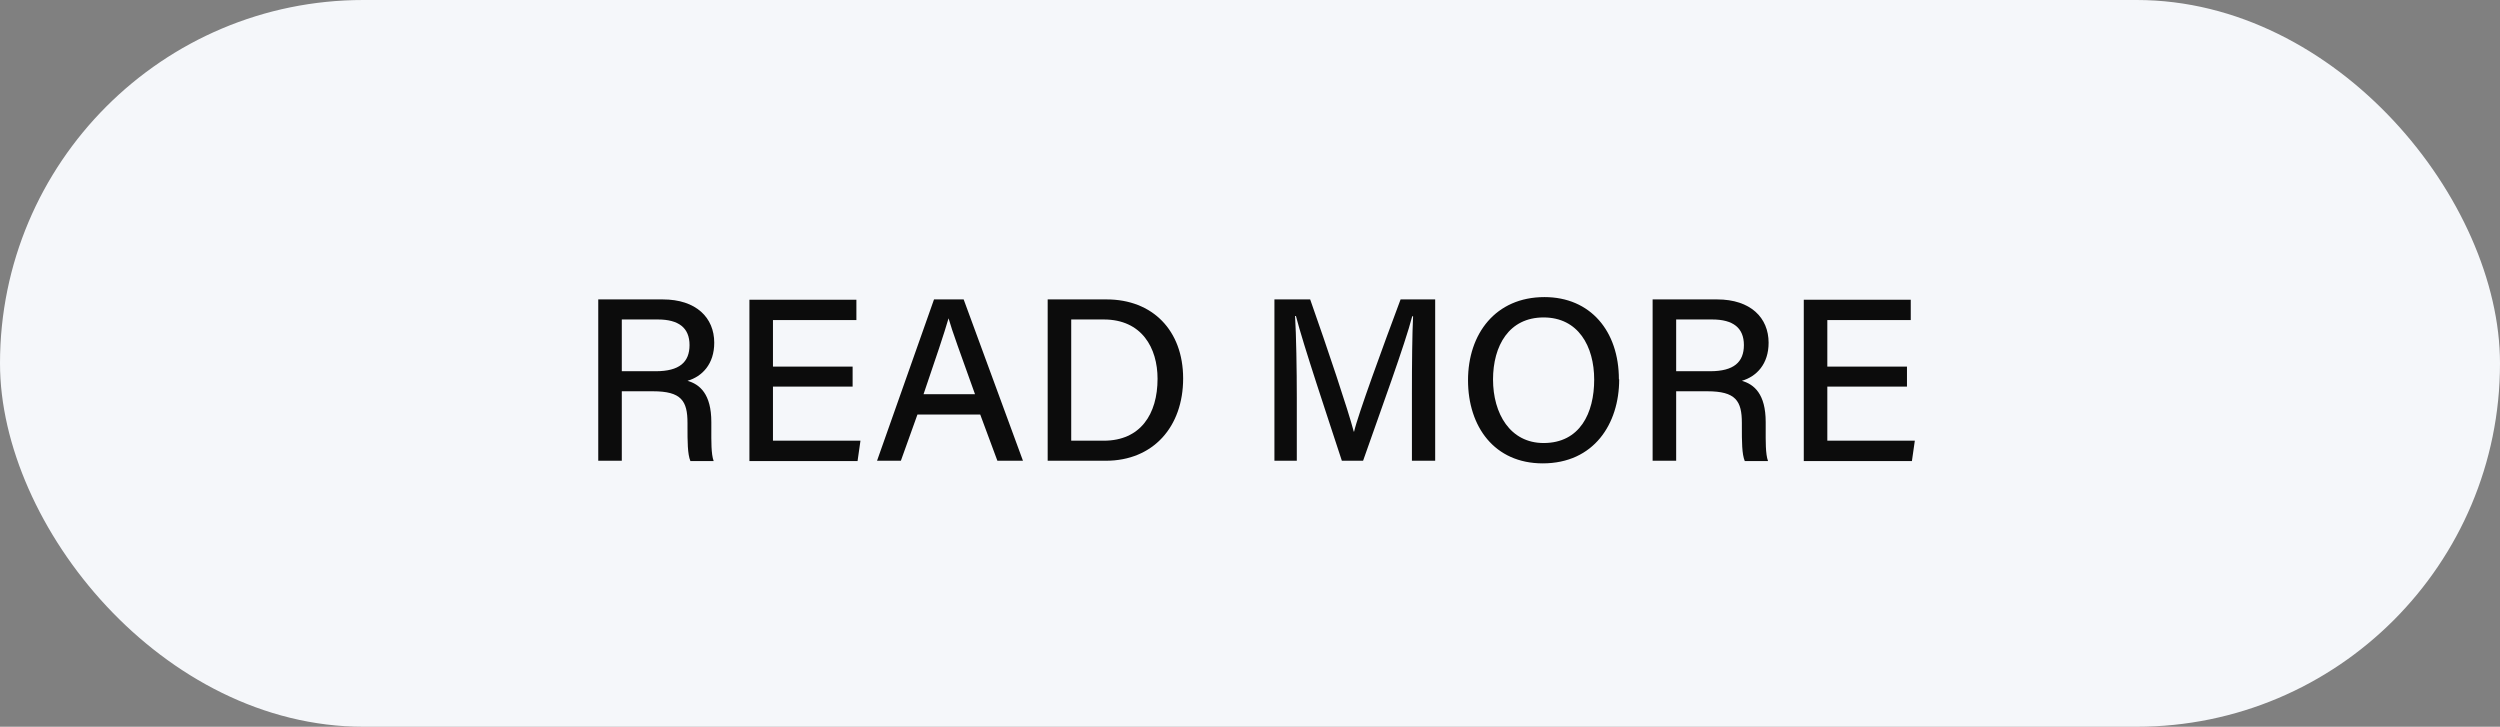 <?xml version="1.0" encoding="UTF-8"?><svg id="a" xmlns="http://www.w3.org/2000/svg" viewBox="0 0 86 25"><rect x="0" y="0" width="86" height="25" fill="#808080" stroke="none"/><rect y="0" width="86" height="25" rx="12.5" ry="12.5" style="fill:#f5f7fa;"/><g><path d="M21.39,13.45v2.4h-.81v-5.55h2.22c1.15,0,1.77,.63,1.77,1.49,0,.73-.41,1.16-.92,1.31,.42,.12,.82,.45,.82,1.42v.25c0,.38-.01,.85,.08,1.09h-.8c-.1-.24-.1-.67-.1-1.2v-.11c0-.76-.21-1.09-1.19-1.09h-1.07Zm0-.68h1.17c.81,0,1.16-.31,1.16-.9s-.37-.88-1.09-.88h-1.24v1.78Z" style="fill:#0c0c0c;"/><path d="M29.33,13.3h-2.74v1.86h3.01l-.1,.7h-3.72v-5.55h3.68v.7h-2.87v1.6h2.74v.7Z" style="fill:#0c0c0c;"/><path d="M31.56,14.26l-.57,1.59h-.82l1.96-5.55h1.02l2.04,5.55h-.88l-.59-1.59h-2.18Zm1.98-.7c-.5-1.4-.79-2.18-.91-2.61h0c-.14,.49-.45,1.41-.86,2.61h1.78Z" style="fill:#0c0c0c;"/><path d="M36.04,10.3h2.03c1.57,0,2.63,1.06,2.63,2.72s-1.03,2.83-2.66,2.83h-2v-5.55Zm.82,4.86h1.11c1.26,0,1.85-.91,1.85-2.13,0-1.06-.54-2.04-1.85-2.04h-1.12v4.17Z" style="fill:#0c0c0c;"/><path d="M48.57,13.54c0-1.02,.01-2.07,.04-2.66h-.03c-.24,.94-1.08,3.23-1.69,4.97h-.73c-.47-1.44-1.33-4-1.58-4.98h-.03c.04,.64,.06,1.86,.06,2.81v2.17h-.77v-5.55h1.23c.59,1.67,1.31,3.82,1.5,4.55h.01c.13-.57,.99-2.92,1.6-4.55h1.19v5.55h-.8v-2.31Z" style="fill:#0c0c0c;"/><path d="M55.7,13.05c0,1.53-.87,2.89-2.63,2.89-1.66,0-2.57-1.26-2.57-2.86s.95-2.86,2.63-2.86c1.58,0,2.56,1.17,2.56,2.83Zm-4.34,0c0,1.18,.59,2.19,1.74,2.19,1.25,0,1.74-1.03,1.74-2.18s-.55-2.14-1.74-2.14-1.74,.97-1.74,2.14Z" style="fill:#0c0c0c;"/><path d="M57.66,13.45v2.4h-.81v-5.55h2.22c1.15,0,1.77,.63,1.77,1.49,0,.73-.41,1.16-.92,1.31,.42,.12,.82,.45,.82,1.42v.25c0,.38-.01,.85,.08,1.09h-.8c-.1-.24-.1-.67-.1-1.2v-.11c0-.76-.21-1.09-1.19-1.09h-1.07Zm0-.68h1.17c.81,0,1.16-.31,1.16-.9s-.37-.88-1.09-.88h-1.24v1.78Z" style="fill:#0c0c0c;"/><path d="M65.6,13.3h-2.74v1.86h3.01l-.1,.7h-3.72v-5.55h3.68v.7h-2.87v1.6h2.74v.7Z" style="fill:#0c0c0c;"/></g></svg>